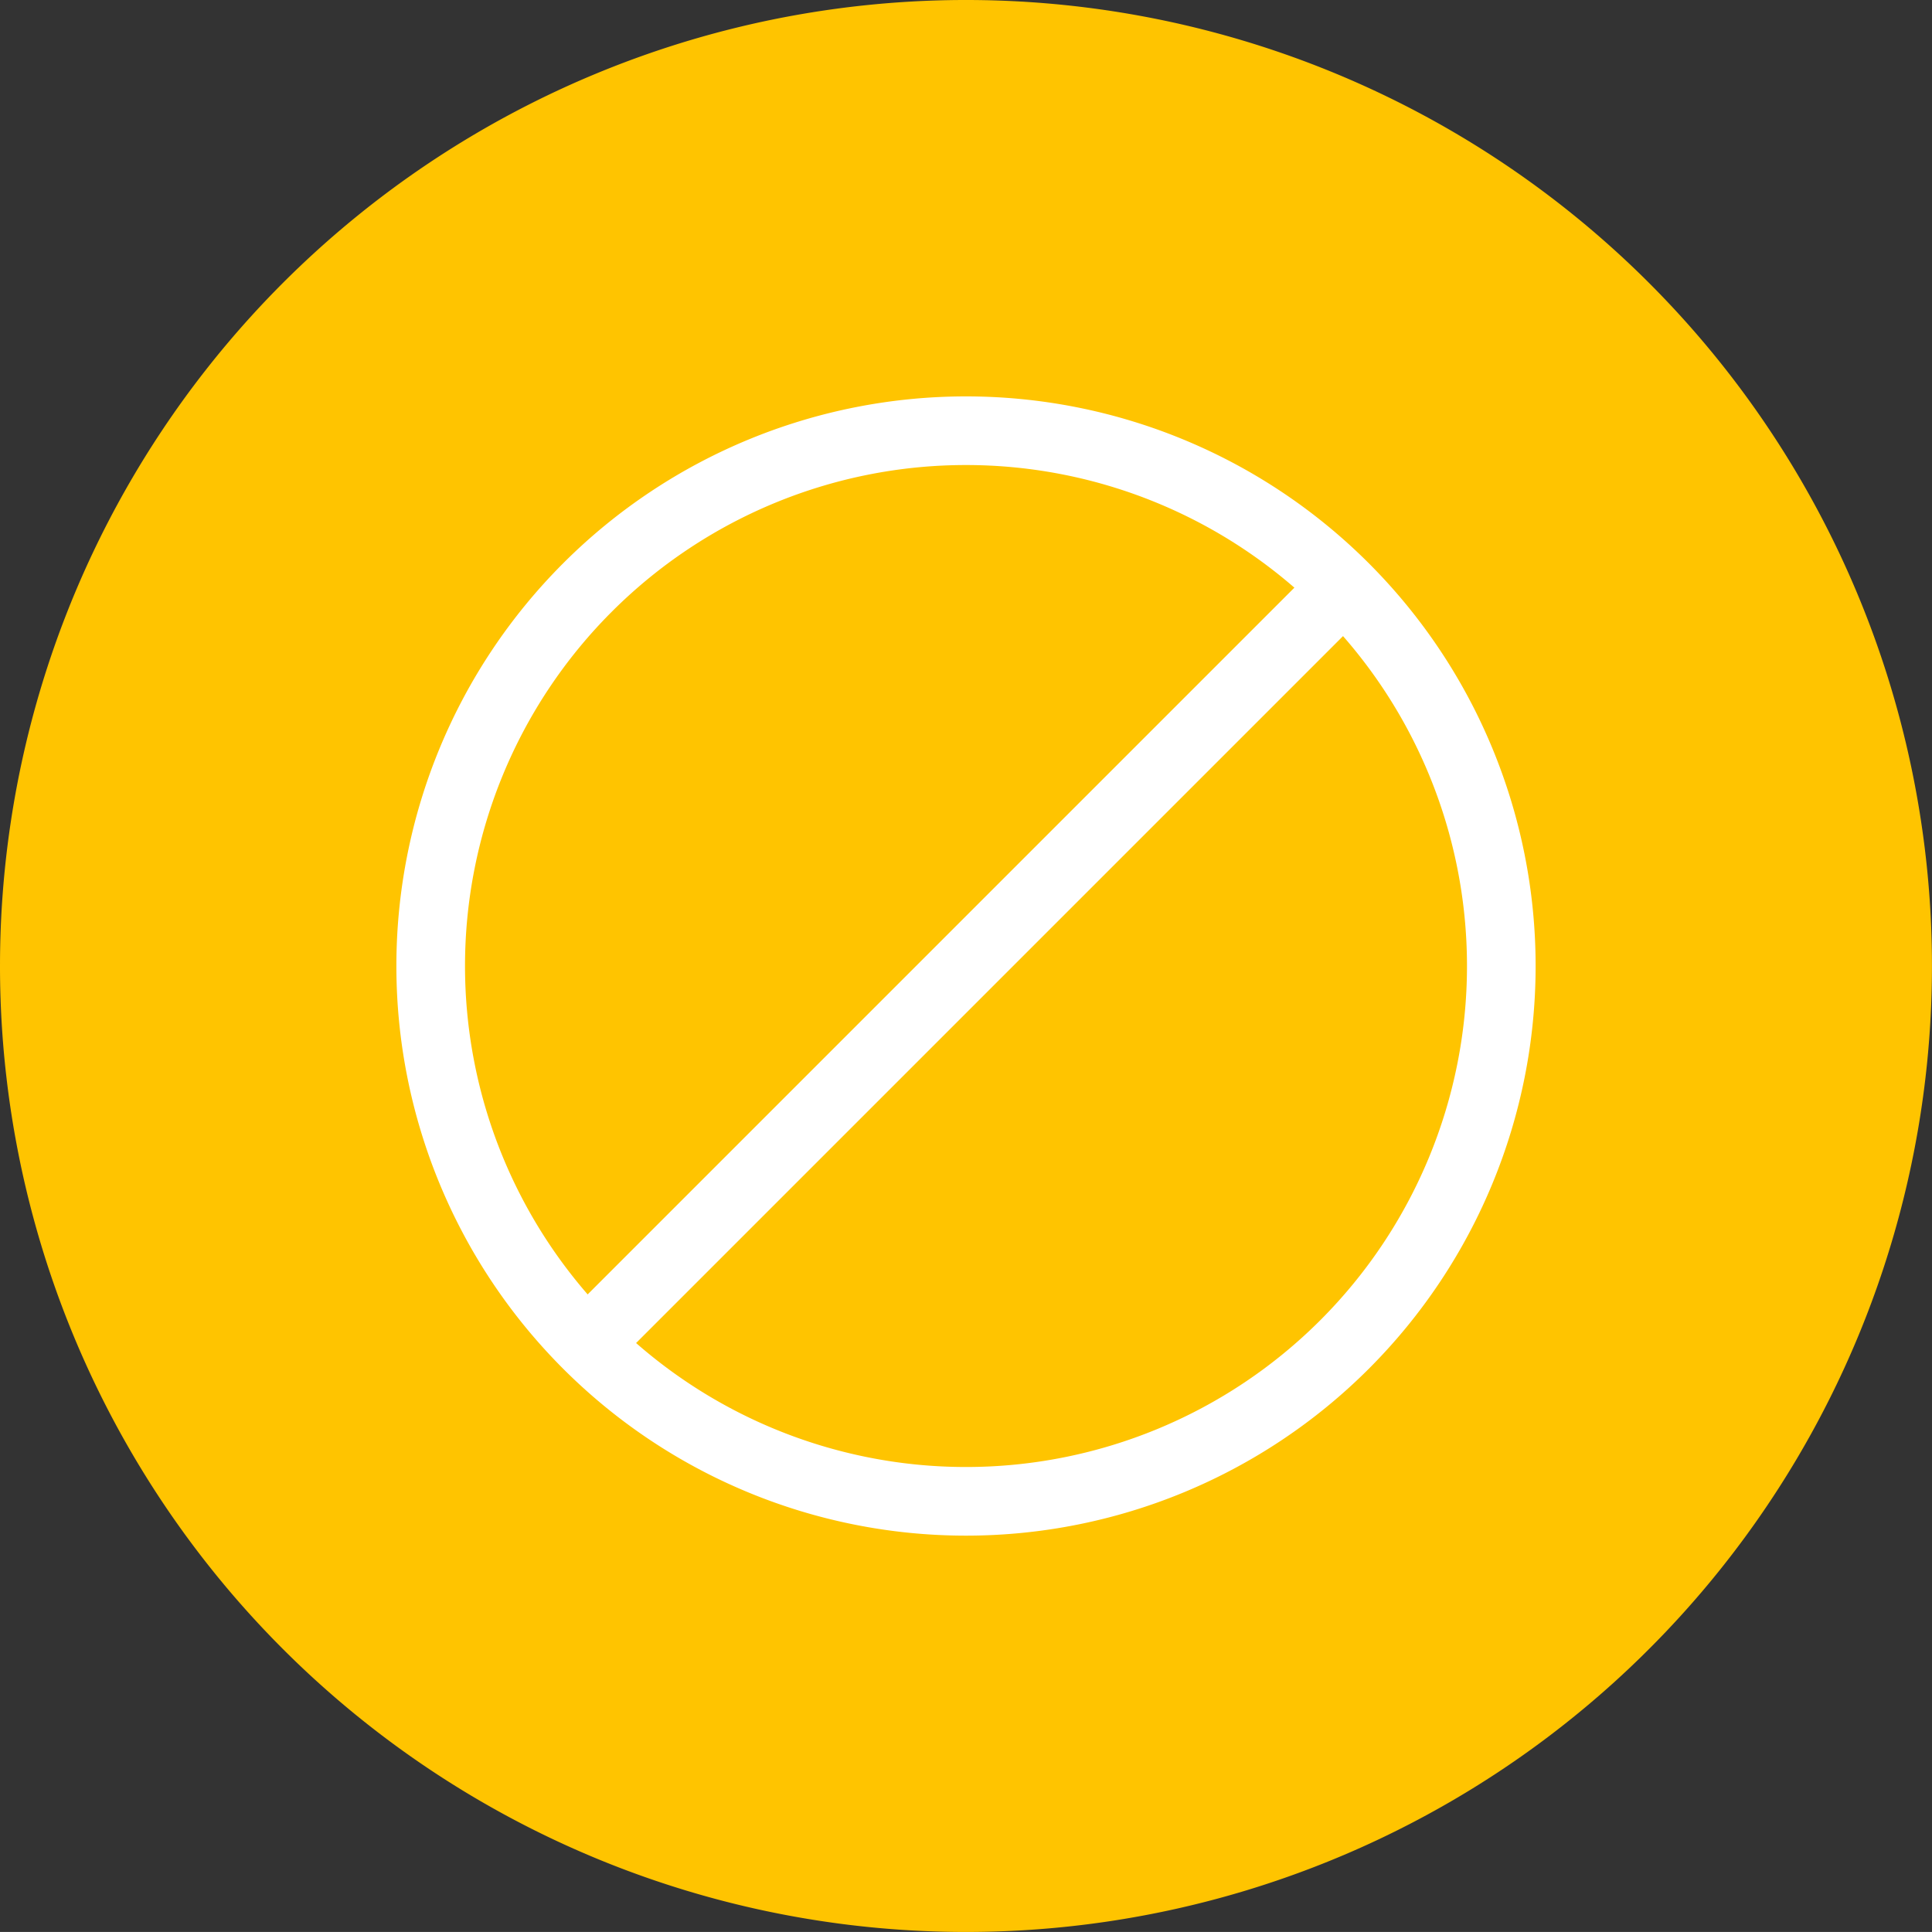 <svg id="グループ_16022" data-name="グループ 16022" xmlns="http://www.w3.org/2000/svg" xmlns:xlink="http://www.w3.org/1999/xlink" width="105.388" height="105.385" viewBox="0 0 105.388 105.385">
  <rect x="0" y="0" width="105.388" height="105.385" fill="#333333" stroke="none"/>
  <defs>
    <clipPath id="clip-path">
      <rect id="長方形_5997" data-name="長方形 5997" width="105.388" height="105.386" fill="none"/>
    </clipPath>
  </defs>
  <g id="グループ_16021" data-name="グループ 16021" transform="translate(0 0)" clip-path="url(#clip-path)">
    <path id="パス_34785" data-name="パス 34785" d="M52.694,105.386A52.693,52.693,0,1,0,0,52.692a52.693,52.693,0,0,0,52.694,52.694" transform="translate(0 0)" fill="#ffc400"/>
    <path id="パス_34786" data-name="パス 34786" d="M40.266,69.467a29.2,29.2,0,1,0-29.2-29.2,29.2,29.2,0,0,0,29.2,29.2" transform="translate(12.428 12.428)" fill="none" stroke="#fff" stroke-miterlimit="10" stroke-width="3.744"/>
    <line id="線_6747" data-name="線 6747" x1="41.295" y2="41.295" transform="translate(32.057 31.958)" fill="none" stroke="#fff" stroke-miterlimit="10" stroke-width="3.744"/>
  </g>
</svg>
